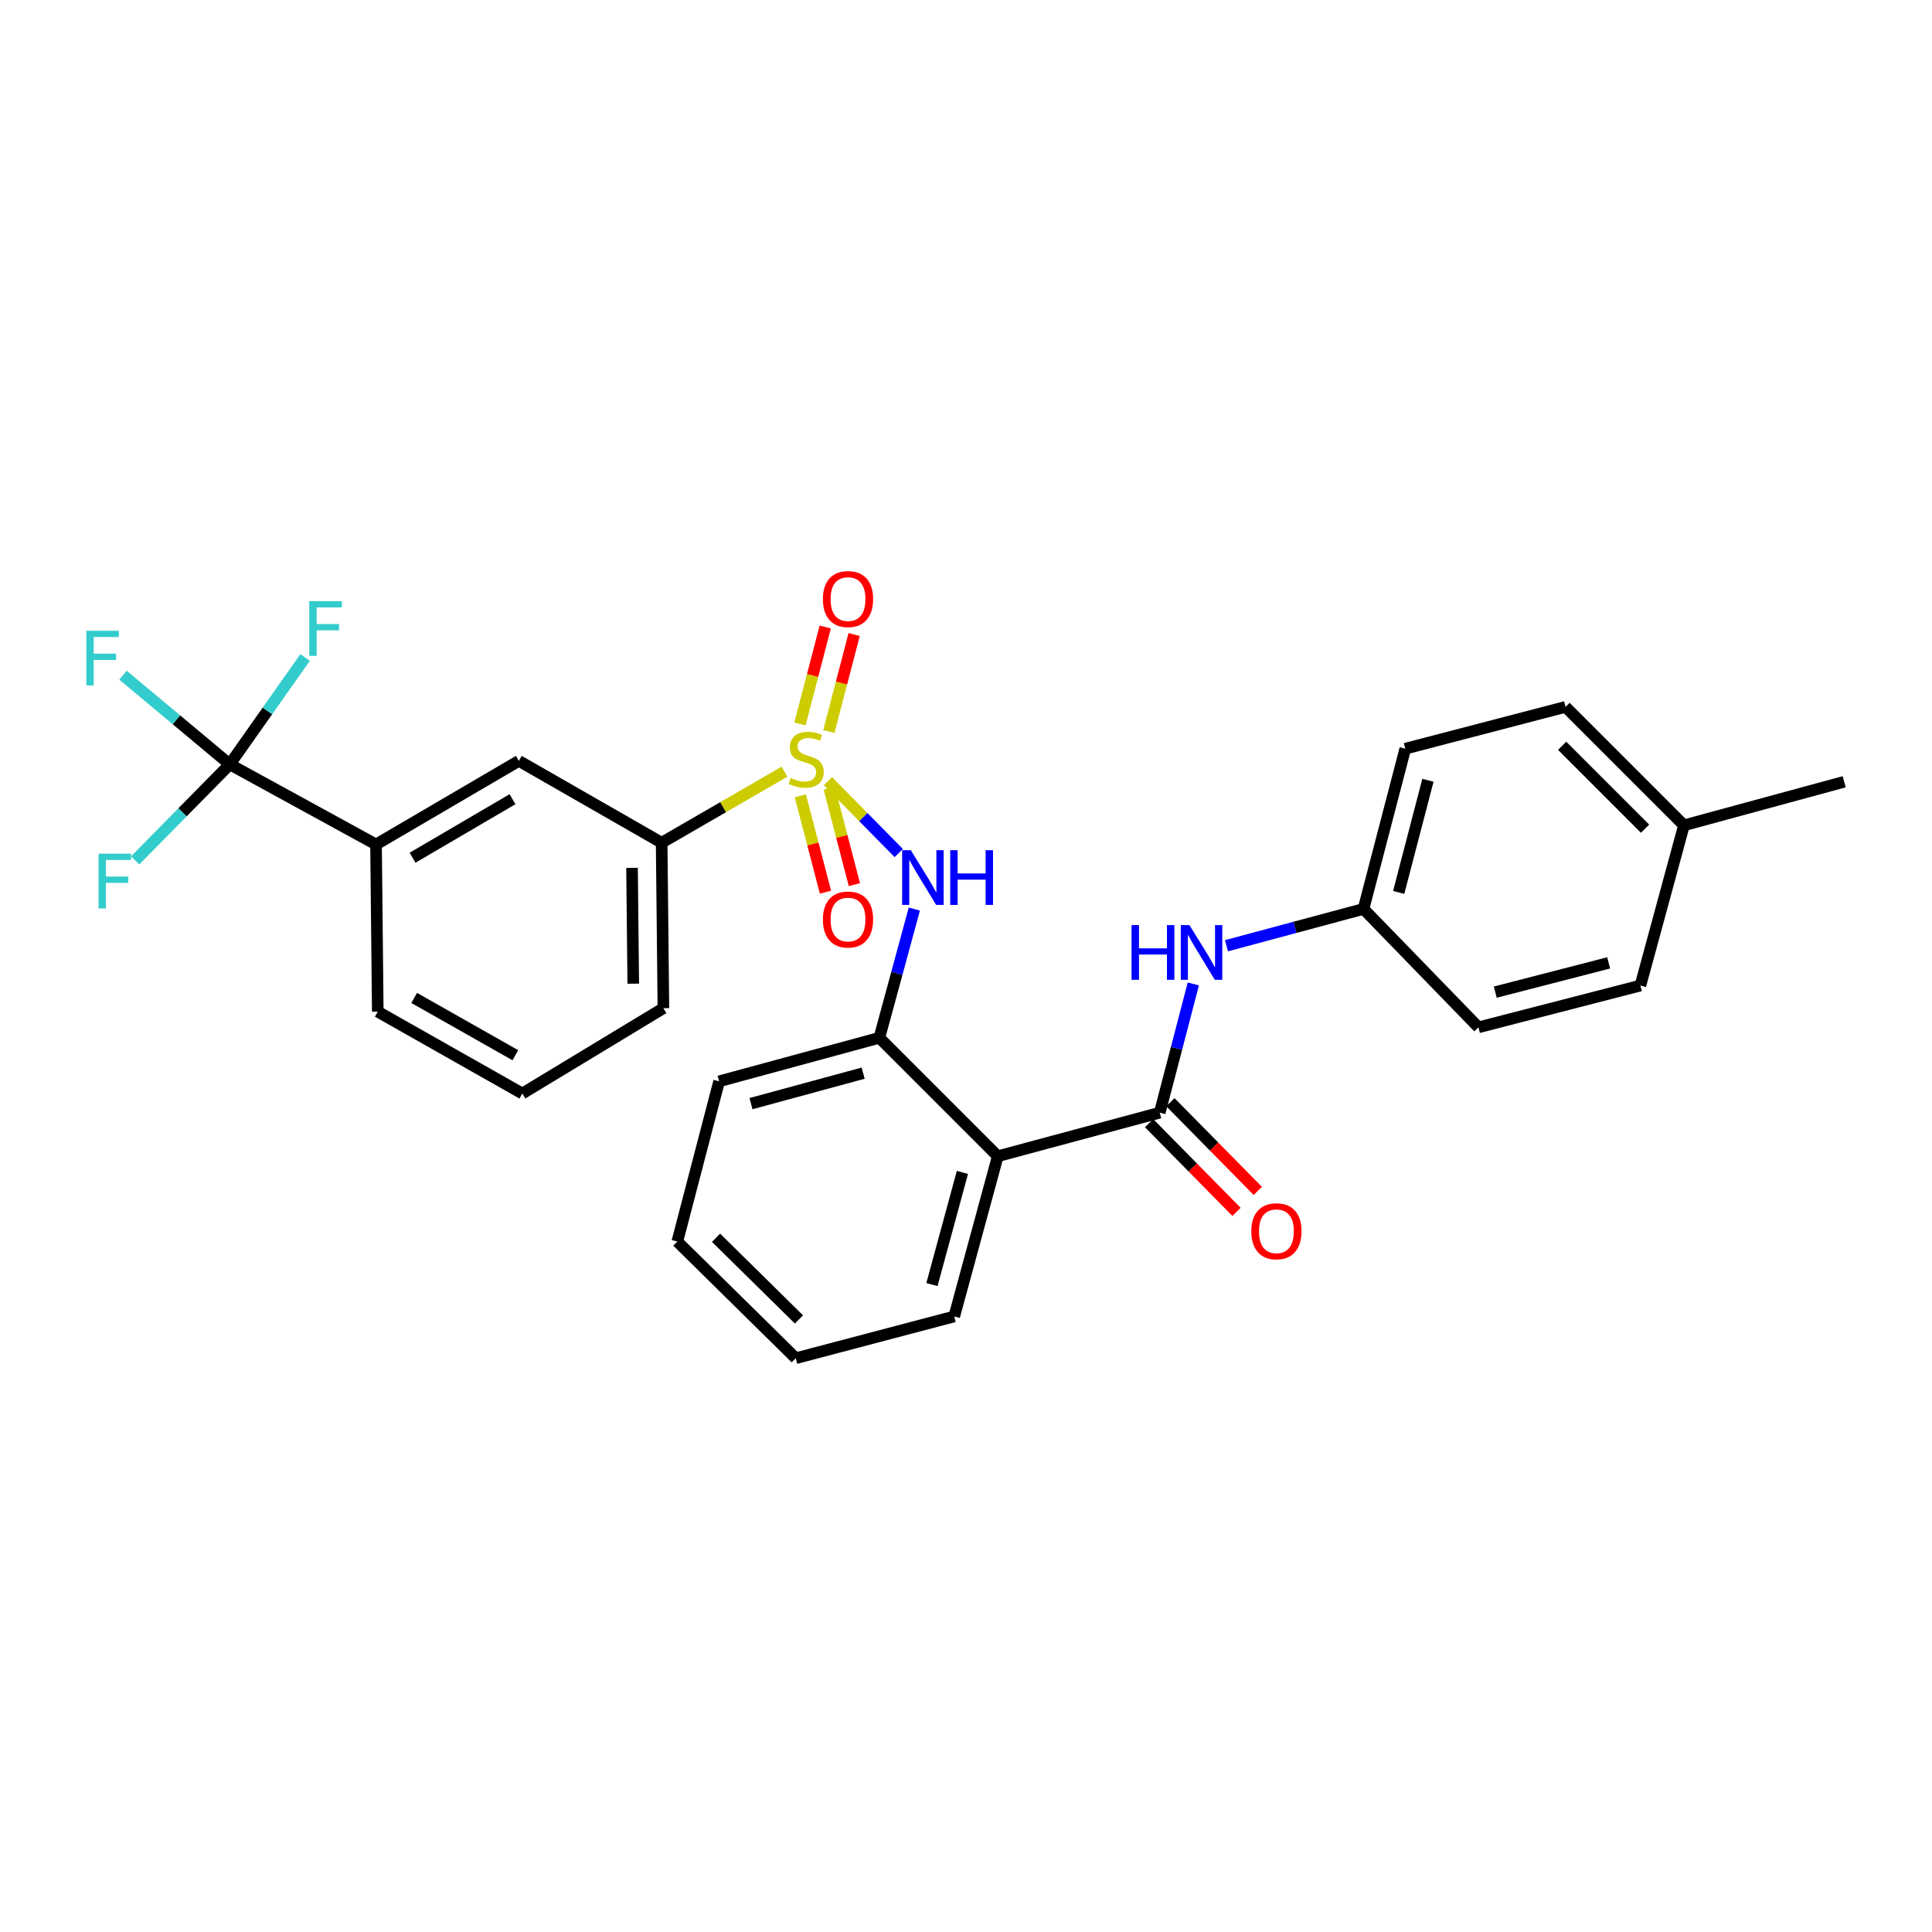 <?xml version='1.0' encoding='iso-8859-1'?>
<svg version='1.1' baseProfile='full'
              xmlns='http://www.w3.org/2000/svg'
                      xmlns:rdkit='http://www.rdkit.org/xml'
                      xmlns:xlink='http://www.w3.org/1999/xlink'
                  xml:space='preserve'
width='1000px' height='1000px' viewBox='0 0 1000 1000'>
<!-- END OF HEADER -->
<rect style='opacity:1.0;fill:#FFFFFF;stroke:none' width='1000' height='1000' x='0' y='0'> </rect>
<path class='bond-0' d='M 429.018,378.614 L 435.564,353.524' style='fill:none;fill-rule:evenodd;stroke:#CCCC00;stroke-width:6px;stroke-linecap:butt;stroke-linejoin:miter;stroke-opacity:1' />
<path class='bond-0' d='M 435.564,353.524 L 442.11,328.433' style='fill:none;fill-rule:evenodd;stroke:#FF0000;stroke-width:6px;stroke-linecap:butt;stroke-linejoin:miter;stroke-opacity:1' />
<path class='bond-0' d='M 414.052,374.71 L 420.599,349.619' style='fill:none;fill-rule:evenodd;stroke:#CCCC00;stroke-width:6px;stroke-linecap:butt;stroke-linejoin:miter;stroke-opacity:1' />
<path class='bond-0' d='M 420.599,349.619 L 427.145,324.529' style='fill:none;fill-rule:evenodd;stroke:#FF0000;stroke-width:6px;stroke-linecap:butt;stroke-linejoin:miter;stroke-opacity:1' />
<path class='bond-1' d='M 414.25,411.9 L 420.758,436.844' style='fill:none;fill-rule:evenodd;stroke:#CCCC00;stroke-width:6px;stroke-linecap:butt;stroke-linejoin:miter;stroke-opacity:1' />
<path class='bond-1' d='M 420.758,436.844 L 427.265,461.788' style='fill:none;fill-rule:evenodd;stroke:#FF0000;stroke-width:6px;stroke-linecap:butt;stroke-linejoin:miter;stroke-opacity:1' />
<path class='bond-1' d='M 429.216,407.995 L 435.723,432.94' style='fill:none;fill-rule:evenodd;stroke:#CCCC00;stroke-width:6px;stroke-linecap:butt;stroke-linejoin:miter;stroke-opacity:1' />
<path class='bond-1' d='M 435.723,432.94 L 442.231,457.884' style='fill:none;fill-rule:evenodd;stroke:#FF0000;stroke-width:6px;stroke-linecap:butt;stroke-linejoin:miter;stroke-opacity:1' />
<path class='bond-2' d='M 428.524,404.324 L 446.86,422.935' style='fill:none;fill-rule:evenodd;stroke:#CCCC00;stroke-width:6px;stroke-linecap:butt;stroke-linejoin:miter;stroke-opacity:1' />
<path class='bond-2' d='M 446.86,422.935 L 465.197,441.546' style='fill:none;fill-rule:evenodd;stroke:#0000FF;stroke-width:6px;stroke-linecap:butt;stroke-linejoin:miter;stroke-opacity:1' />
<path class='bond-3' d='M 406.051,399.425 L 374.26,417.811' style='fill:none;fill-rule:evenodd;stroke:#CCCC00;stroke-width:6px;stroke-linecap:butt;stroke-linejoin:miter;stroke-opacity:1' />
<path class='bond-3' d='M 374.26,417.811 L 342.469,436.196' style='fill:none;fill-rule:evenodd;stroke:#000000;stroke-width:6px;stroke-linecap:butt;stroke-linejoin:miter;stroke-opacity:1' />
<path class='bond-4' d='M 473.257,470.532 L 464.204,503.845' style='fill:none;fill-rule:evenodd;stroke:#0000FF;stroke-width:6px;stroke-linecap:butt;stroke-linejoin:miter;stroke-opacity:1' />
<path class='bond-4' d='M 464.204,503.845 L 455.151,537.158' style='fill:none;fill-rule:evenodd;stroke:#000000;stroke-width:6px;stroke-linecap:butt;stroke-linejoin:miter;stroke-opacity:1' />
<path class='bond-5' d='M 411.879,703.019 L 350.58,642.622' style='fill:none;fill-rule:evenodd;stroke:#000000;stroke-width:6px;stroke-linecap:butt;stroke-linejoin:miter;stroke-opacity:1' />
<path class='bond-5' d='M 413.539,682.942 L 370.63,640.664' style='fill:none;fill-rule:evenodd;stroke:#000000;stroke-width:6px;stroke-linecap:butt;stroke-linejoin:miter;stroke-opacity:1' />
<path class='bond-6' d='M 411.879,703.019 L 493.911,681.383' style='fill:none;fill-rule:evenodd;stroke:#000000;stroke-width:6px;stroke-linecap:butt;stroke-linejoin:miter;stroke-opacity:1' />
<path class='bond-7' d='M 350.58,642.622 L 372.216,559.696' style='fill:none;fill-rule:evenodd;stroke:#000000;stroke-width:6px;stroke-linecap:butt;stroke-linejoin:miter;stroke-opacity:1' />
<path class='bond-8' d='M 372.216,559.696 L 455.151,537.158' style='fill:none;fill-rule:evenodd;stroke:#000000;stroke-width:6px;stroke-linecap:butt;stroke-linejoin:miter;stroke-opacity:1' />
<path class='bond-8' d='M 388.712,571.241 L 446.766,555.464' style='fill:none;fill-rule:evenodd;stroke:#000000;stroke-width:6px;stroke-linecap:butt;stroke-linejoin:miter;stroke-opacity:1' />
<path class='bond-9' d='M 455.151,537.158 L 516.449,598.457' style='fill:none;fill-rule:evenodd;stroke:#000000;stroke-width:6px;stroke-linecap:butt;stroke-linejoin:miter;stroke-opacity:1' />
<path class='bond-10' d='M 516.449,598.457 L 493.911,681.383' style='fill:none;fill-rule:evenodd;stroke:#000000;stroke-width:6px;stroke-linecap:butt;stroke-linejoin:miter;stroke-opacity:1' />
<path class='bond-10' d='M 498.144,606.839 L 482.367,664.887' style='fill:none;fill-rule:evenodd;stroke:#000000;stroke-width:6px;stroke-linecap:butt;stroke-linejoin:miter;stroke-opacity:1' />
<path class='bond-11' d='M 516.449,598.457 L 600.278,575.919' style='fill:none;fill-rule:evenodd;stroke:#000000;stroke-width:6px;stroke-linecap:butt;stroke-linejoin:miter;stroke-opacity:1' />
<path class='bond-12' d='M 600.278,575.919 L 608.969,542.603' style='fill:none;fill-rule:evenodd;stroke:#000000;stroke-width:6px;stroke-linecap:butt;stroke-linejoin:miter;stroke-opacity:1' />
<path class='bond-12' d='M 608.969,542.603 L 617.66,509.287' style='fill:none;fill-rule:evenodd;stroke:#0000FF;stroke-width:6px;stroke-linecap:butt;stroke-linejoin:miter;stroke-opacity:1' />
<path class='bond-13' d='M 594.769,581.346 L 617.392,604.307' style='fill:none;fill-rule:evenodd;stroke:#000000;stroke-width:6px;stroke-linecap:butt;stroke-linejoin:miter;stroke-opacity:1' />
<path class='bond-13' d='M 617.392,604.307 L 640.014,627.267' style='fill:none;fill-rule:evenodd;stroke:#FF0000;stroke-width:6px;stroke-linecap:butt;stroke-linejoin:miter;stroke-opacity:1' />
<path class='bond-13' d='M 605.786,570.491 L 628.409,593.452' style='fill:none;fill-rule:evenodd;stroke:#000000;stroke-width:6px;stroke-linecap:butt;stroke-linejoin:miter;stroke-opacity:1' />
<path class='bond-13' d='M 628.409,593.452 L 651.031,616.412' style='fill:none;fill-rule:evenodd;stroke:#FF0000;stroke-width:6px;stroke-linecap:butt;stroke-linejoin:miter;stroke-opacity:1' />
<path class='bond-14' d='M 634.824,489.515 L 670.287,479.985' style='fill:none;fill-rule:evenodd;stroke:#0000FF;stroke-width:6px;stroke-linecap:butt;stroke-linejoin:miter;stroke-opacity:1' />
<path class='bond-14' d='M 670.287,479.985 L 705.75,470.455' style='fill:none;fill-rule:evenodd;stroke:#000000;stroke-width:6px;stroke-linecap:butt;stroke-linejoin:miter;stroke-opacity:1' />
<path class='bond-15' d='M 705.75,470.455 L 727.378,387.52' style='fill:none;fill-rule:evenodd;stroke:#000000;stroke-width:6px;stroke-linecap:butt;stroke-linejoin:miter;stroke-opacity:1' />
<path class='bond-15' d='M 723.96,461.917 L 739.099,403.863' style='fill:none;fill-rule:evenodd;stroke:#000000;stroke-width:6px;stroke-linecap:butt;stroke-linejoin:miter;stroke-opacity:1' />
<path class='bond-16' d='M 705.75,470.455 L 765.245,531.745' style='fill:none;fill-rule:evenodd;stroke:#000000;stroke-width:6px;stroke-linecap:butt;stroke-linejoin:miter;stroke-opacity:1' />
<path class='bond-17' d='M 727.378,387.52 L 810.312,365.884' style='fill:none;fill-rule:evenodd;stroke:#000000;stroke-width:6px;stroke-linecap:butt;stroke-linejoin:miter;stroke-opacity:1' />
<path class='bond-18' d='M 810.312,365.884 L 871.611,427.183' style='fill:none;fill-rule:evenodd;stroke:#000000;stroke-width:6px;stroke-linecap:butt;stroke-linejoin:miter;stroke-opacity:1' />
<path class='bond-18' d='M 808.57,386.015 L 851.48,428.925' style='fill:none;fill-rule:evenodd;stroke:#000000;stroke-width:6px;stroke-linecap:butt;stroke-linejoin:miter;stroke-opacity:1' />
<path class='bond-19' d='M 871.611,427.183 L 849.073,510.117' style='fill:none;fill-rule:evenodd;stroke:#000000;stroke-width:6px;stroke-linecap:butt;stroke-linejoin:miter;stroke-opacity:1' />
<path class='bond-20' d='M 871.611,427.183 L 954.545,404.645' style='fill:none;fill-rule:evenodd;stroke:#000000;stroke-width:6px;stroke-linecap:butt;stroke-linejoin:miter;stroke-opacity:1' />
<path class='bond-21' d='M 849.073,510.117 L 765.245,531.745' style='fill:none;fill-rule:evenodd;stroke:#000000;stroke-width:6px;stroke-linecap:butt;stroke-linejoin:miter;stroke-opacity:1' />
<path class='bond-21' d='M 832.635,498.385 L 773.955,513.525' style='fill:none;fill-rule:evenodd;stroke:#000000;stroke-width:6px;stroke-linecap:butt;stroke-linejoin:miter;stroke-opacity:1' />
<path class='bond-22' d='M 194.635,437.099 L 268.556,393.827' style='fill:none;fill-rule:evenodd;stroke:#000000;stroke-width:6px;stroke-linecap:butt;stroke-linejoin:miter;stroke-opacity:1' />
<path class='bond-22' d='M 213.537,443.956 L 265.282,413.665' style='fill:none;fill-rule:evenodd;stroke:#000000;stroke-width:6px;stroke-linecap:butt;stroke-linejoin:miter;stroke-opacity:1' />
<path class='bond-23' d='M 194.635,437.099 L 195.537,523.633' style='fill:none;fill-rule:evenodd;stroke:#000000;stroke-width:6px;stroke-linecap:butt;stroke-linejoin:miter;stroke-opacity:1' />
<path class='bond-24' d='M 194.635,437.099 L 118.918,395.631' style='fill:none;fill-rule:evenodd;stroke:#000000;stroke-width:6px;stroke-linecap:butt;stroke-linejoin:miter;stroke-opacity:1' />
<path class='bond-25' d='M 268.556,393.827 L 342.469,436.196' style='fill:none;fill-rule:evenodd;stroke:#000000;stroke-width:6px;stroke-linecap:butt;stroke-linejoin:miter;stroke-opacity:1' />
<path class='bond-26' d='M 195.537,523.633 L 270.361,566.003' style='fill:none;fill-rule:evenodd;stroke:#000000;stroke-width:6px;stroke-linecap:butt;stroke-linejoin:miter;stroke-opacity:1' />
<path class='bond-26' d='M 214.382,516.53 L 266.758,546.189' style='fill:none;fill-rule:evenodd;stroke:#000000;stroke-width:6px;stroke-linecap:butt;stroke-linejoin:miter;stroke-opacity:1' />
<path class='bond-27' d='M 118.918,395.631 L 138.422,367.971' style='fill:none;fill-rule:evenodd;stroke:#000000;stroke-width:6px;stroke-linecap:butt;stroke-linejoin:miter;stroke-opacity:1' />
<path class='bond-27' d='M 138.422,367.971 L 157.926,340.311' style='fill:none;fill-rule:evenodd;stroke:#33CCCC;stroke-width:6px;stroke-linecap:butt;stroke-linejoin:miter;stroke-opacity:1' />
<path class='bond-28' d='M 118.918,395.631 L 91.295,372.553' style='fill:none;fill-rule:evenodd;stroke:#000000;stroke-width:6px;stroke-linecap:butt;stroke-linejoin:miter;stroke-opacity:1' />
<path class='bond-28' d='M 91.295,372.553 L 63.672,349.474' style='fill:none;fill-rule:evenodd;stroke:#33CCCC;stroke-width:6px;stroke-linecap:butt;stroke-linejoin:miter;stroke-opacity:1' />
<path class='bond-29' d='M 118.918,395.631 L 94.441,420.48' style='fill:none;fill-rule:evenodd;stroke:#000000;stroke-width:6px;stroke-linecap:butt;stroke-linejoin:miter;stroke-opacity:1' />
<path class='bond-29' d='M 94.441,420.48 L 69.963,445.329' style='fill:none;fill-rule:evenodd;stroke:#33CCCC;stroke-width:6px;stroke-linecap:butt;stroke-linejoin:miter;stroke-opacity:1' />
<path class='bond-30' d='M 342.469,436.196 L 343.371,521.829' style='fill:none;fill-rule:evenodd;stroke:#000000;stroke-width:6px;stroke-linecap:butt;stroke-linejoin:miter;stroke-opacity:1' />
<path class='bond-30' d='M 327.139,449.204 L 327.77,509.147' style='fill:none;fill-rule:evenodd;stroke:#000000;stroke-width:6px;stroke-linecap:butt;stroke-linejoin:miter;stroke-opacity:1' />
<path class='bond-31' d='M 270.361,566.003 L 343.371,521.829' style='fill:none;fill-rule:evenodd;stroke:#000000;stroke-width:6px;stroke-linecap:butt;stroke-linejoin:miter;stroke-opacity:1' />
<path  class='atom-0' d='M 409.292 402.645
Q 409.612 402.765, 410.932 403.325
Q 412.252 403.885, 413.692 404.245
Q 415.172 404.565, 416.612 404.565
Q 419.292 404.565, 420.852 403.285
Q 422.412 401.965, 422.412 399.685
Q 422.412 398.125, 421.612 397.165
Q 420.852 396.205, 419.652 395.685
Q 418.452 395.165, 416.452 394.565
Q 413.932 393.805, 412.412 393.085
Q 410.932 392.365, 409.852 390.845
Q 408.812 389.325, 408.812 386.765
Q 408.812 383.205, 411.212 381.005
Q 413.652 378.805, 418.452 378.805
Q 421.732 378.805, 425.452 380.365
L 424.532 383.445
Q 421.132 382.045, 418.572 382.045
Q 415.812 382.045, 414.292 383.205
Q 412.772 384.325, 412.812 386.285
Q 412.812 387.805, 413.572 388.725
Q 414.372 389.645, 415.492 390.165
Q 416.652 390.685, 418.572 391.285
Q 421.132 392.085, 422.652 392.885
Q 424.172 393.685, 425.252 395.325
Q 426.372 396.925, 426.372 399.685
Q 426.372 403.605, 423.732 405.725
Q 421.132 407.805, 416.772 407.805
Q 414.252 407.805, 412.332 407.245
Q 410.452 406.725, 408.212 405.805
L 409.292 402.645
' fill='#CCCC00'/>
<path  class='atom-1' d='M 425.928 310.079
Q 425.928 303.279, 429.288 299.479
Q 432.648 295.679, 438.928 295.679
Q 445.208 295.679, 448.568 299.479
Q 451.928 303.279, 451.928 310.079
Q 451.928 316.959, 448.528 320.879
Q 445.128 324.759, 438.928 324.759
Q 432.688 324.759, 429.288 320.879
Q 425.928 316.999, 425.928 310.079
M 438.928 321.559
Q 443.248 321.559, 445.568 318.679
Q 447.928 315.759, 447.928 310.079
Q 447.928 304.519, 445.568 301.719
Q 443.248 298.879, 438.928 298.879
Q 434.608 298.879, 432.248 301.679
Q 429.928 304.479, 429.928 310.079
Q 429.928 315.799, 432.248 318.679
Q 434.608 321.559, 438.928 321.559
' fill='#FF0000'/>
<path  class='atom-2' d='M 425.928 475.939
Q 425.928 469.139, 429.288 465.339
Q 432.648 461.539, 438.928 461.539
Q 445.208 461.539, 448.568 465.339
Q 451.928 469.139, 451.928 475.939
Q 451.928 482.819, 448.528 486.739
Q 445.128 490.619, 438.928 490.619
Q 432.688 490.619, 429.288 486.739
Q 425.928 482.859, 425.928 475.939
M 438.928 487.419
Q 443.248 487.419, 445.568 484.539
Q 447.928 481.619, 447.928 475.939
Q 447.928 470.379, 445.568 467.579
Q 443.248 464.739, 438.928 464.739
Q 434.608 464.739, 432.248 467.539
Q 429.928 470.339, 429.928 475.939
Q 429.928 481.659, 432.248 484.539
Q 434.608 487.419, 438.928 487.419
' fill='#FF0000'/>
<path  class='atom-3' d='M 471.429 440.063
L 480.709 455.063
Q 481.629 456.543, 483.109 459.223
Q 484.589 461.903, 484.669 462.063
L 484.669 440.063
L 488.429 440.063
L 488.429 468.383
L 484.549 468.383
L 474.589 451.983
Q 473.429 450.063, 472.189 447.863
Q 470.989 445.663, 470.629 444.983
L 470.629 468.383
L 466.949 468.383
L 466.949 440.063
L 471.429 440.063
' fill='#0000FF'/>
<path  class='atom-3' d='M 491.829 440.063
L 495.669 440.063
L 495.669 452.103
L 510.149 452.103
L 510.149 440.063
L 513.989 440.063
L 513.989 468.383
L 510.149 468.383
L 510.149 455.303
L 495.669 455.303
L 495.669 468.383
L 491.829 468.383
L 491.829 440.063
' fill='#0000FF'/>
<path  class='atom-11' d='M 585.693 478.824
L 589.533 478.824
L 589.533 490.864
L 604.013 490.864
L 604.013 478.824
L 607.853 478.824
L 607.853 507.144
L 604.013 507.144
L 604.013 494.064
L 589.533 494.064
L 589.533 507.144
L 585.693 507.144
L 585.693 478.824
' fill='#0000FF'/>
<path  class='atom-11' d='M 615.653 478.824
L 624.933 493.824
Q 625.853 495.304, 627.333 497.984
Q 628.813 500.664, 628.893 500.824
L 628.893 478.824
L 632.653 478.824
L 632.653 507.144
L 628.773 507.144
L 618.813 490.744
Q 617.653 488.824, 616.413 486.624
Q 615.213 484.424, 614.853 483.744
L 614.853 507.144
L 611.173 507.144
L 611.173 478.824
L 615.653 478.824
' fill='#0000FF'/>
<path  class='atom-12' d='M 647.674 637.297
Q 647.674 630.497, 651.034 626.697
Q 654.394 622.897, 660.674 622.897
Q 666.954 622.897, 670.314 626.697
Q 673.674 630.497, 673.674 637.297
Q 673.674 644.177, 670.274 648.097
Q 666.874 651.977, 660.674 651.977
Q 654.434 651.977, 651.034 648.097
Q 647.674 644.217, 647.674 637.297
M 660.674 648.777
Q 664.994 648.777, 667.314 645.897
Q 669.674 642.977, 669.674 637.297
Q 669.674 631.737, 667.314 628.937
Q 664.994 626.097, 660.674 626.097
Q 656.354 626.097, 653.994 628.897
Q 651.674 631.697, 651.674 637.297
Q 651.674 643.017, 653.994 645.897
Q 656.354 648.777, 660.674 648.777
' fill='#FF0000'/>
<path  class='atom-26' d='M 160.077 311.159
L 176.917 311.159
L 176.917 314.399
L 163.877 314.399
L 163.877 322.999
L 175.477 322.999
L 175.477 326.279
L 163.877 326.279
L 163.877 339.479
L 160.077 339.479
L 160.077 311.159
' fill='#33CCCC'/>
<path  class='atom-27' d='M 44.689 326.488
L 61.529 326.488
L 61.529 329.728
L 48.489 329.728
L 48.489 338.328
L 60.089 338.328
L 60.089 341.608
L 48.489 341.608
L 48.489 354.808
L 44.689 354.808
L 44.689 326.488
' fill='#33CCCC'/>
<path  class='atom-28' d='M 51.004 441.868
L 67.844 441.868
L 67.844 445.108
L 54.804 445.108
L 54.804 453.708
L 66.404 453.708
L 66.404 456.988
L 54.804 456.988
L 54.804 470.188
L 51.004 470.188
L 51.004 441.868
' fill='#33CCCC'/>
</svg>
